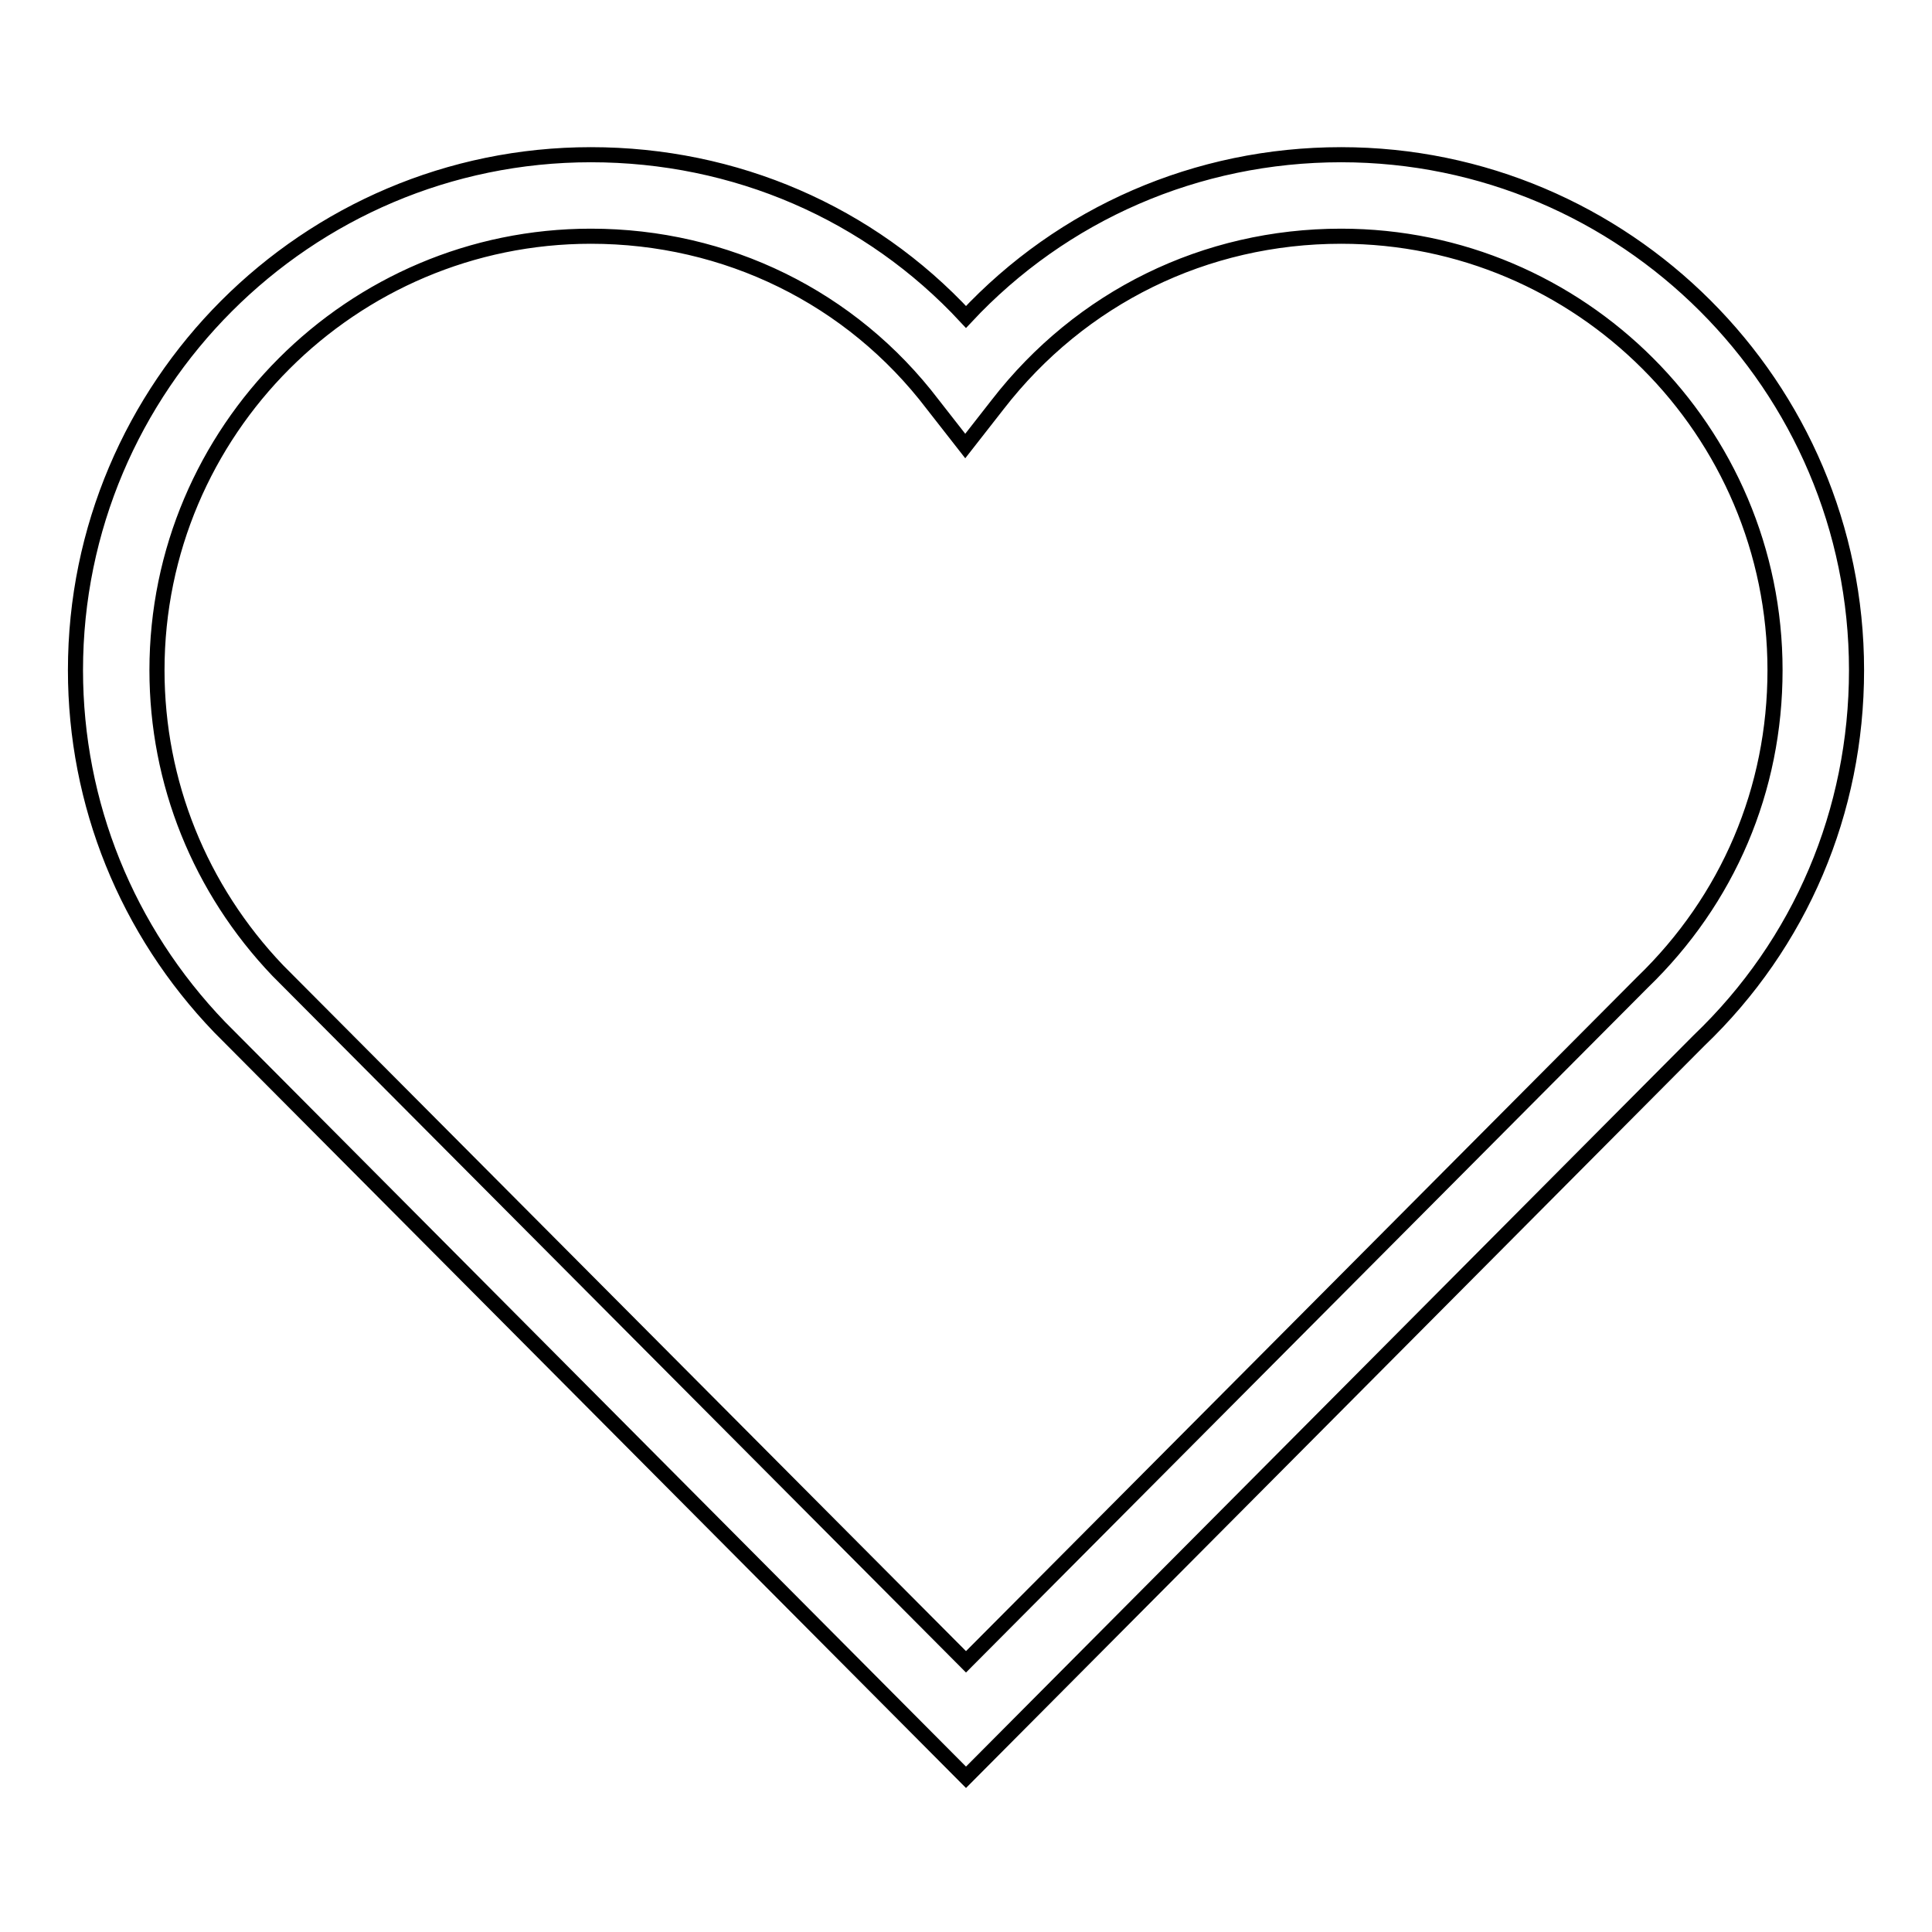 <?xml version="1.0" encoding="utf-8"?>
<!-- Svg Vector Icons : http://www.onlinewebfonts.com/icon -->
<!DOCTYPE svg PUBLIC "-//W3C//DTD SVG 1.1//EN" "http://www.w3.org/Graphics/SVG/1.1/DTD/svg11.dtd">
<svg version="1.1" xmlns="http://www.w3.org/2000/svg" xmlns:xlink="http://www.w3.org/1999/xlink" x="0px" y="0px" viewBox="0 0 256 256" enable-background="new 0 0 256 256" xml:space="preserve">
<g> <path stroke-width="2" fill-opacity="0" stroke="#000000"  d="M128,235.5l-98.9-99.4C16.8,123.3,10,106.5,10,88.8c0-37.6,30.6-68.3,68.3-68.3c19.1,0,36.9,7.7,49.7,21.5 c12.8-13.7,30.6-21.5,49.7-21.5c37.6,0,68.3,30.6,68.3,68.3c0,18.7-7.4,36.2-20.9,49.1L128,235.5z M78.3,31.3 c-31.7,0-57.5,25.8-57.5,57.5c0,14.9,5.7,29,16,39.8l91.2,91.6l89.6-90c11.4-11,17.6-25.6,17.6-41.4c0-31.7-25.8-57.5-57.5-57.5 c-18,0-34.5,8.1-45.5,22.3l-4.3,5.5l-4.3-5.5C112.8,39.4,96.2,31.3,78.3,31.3z"/></g>
</svg>